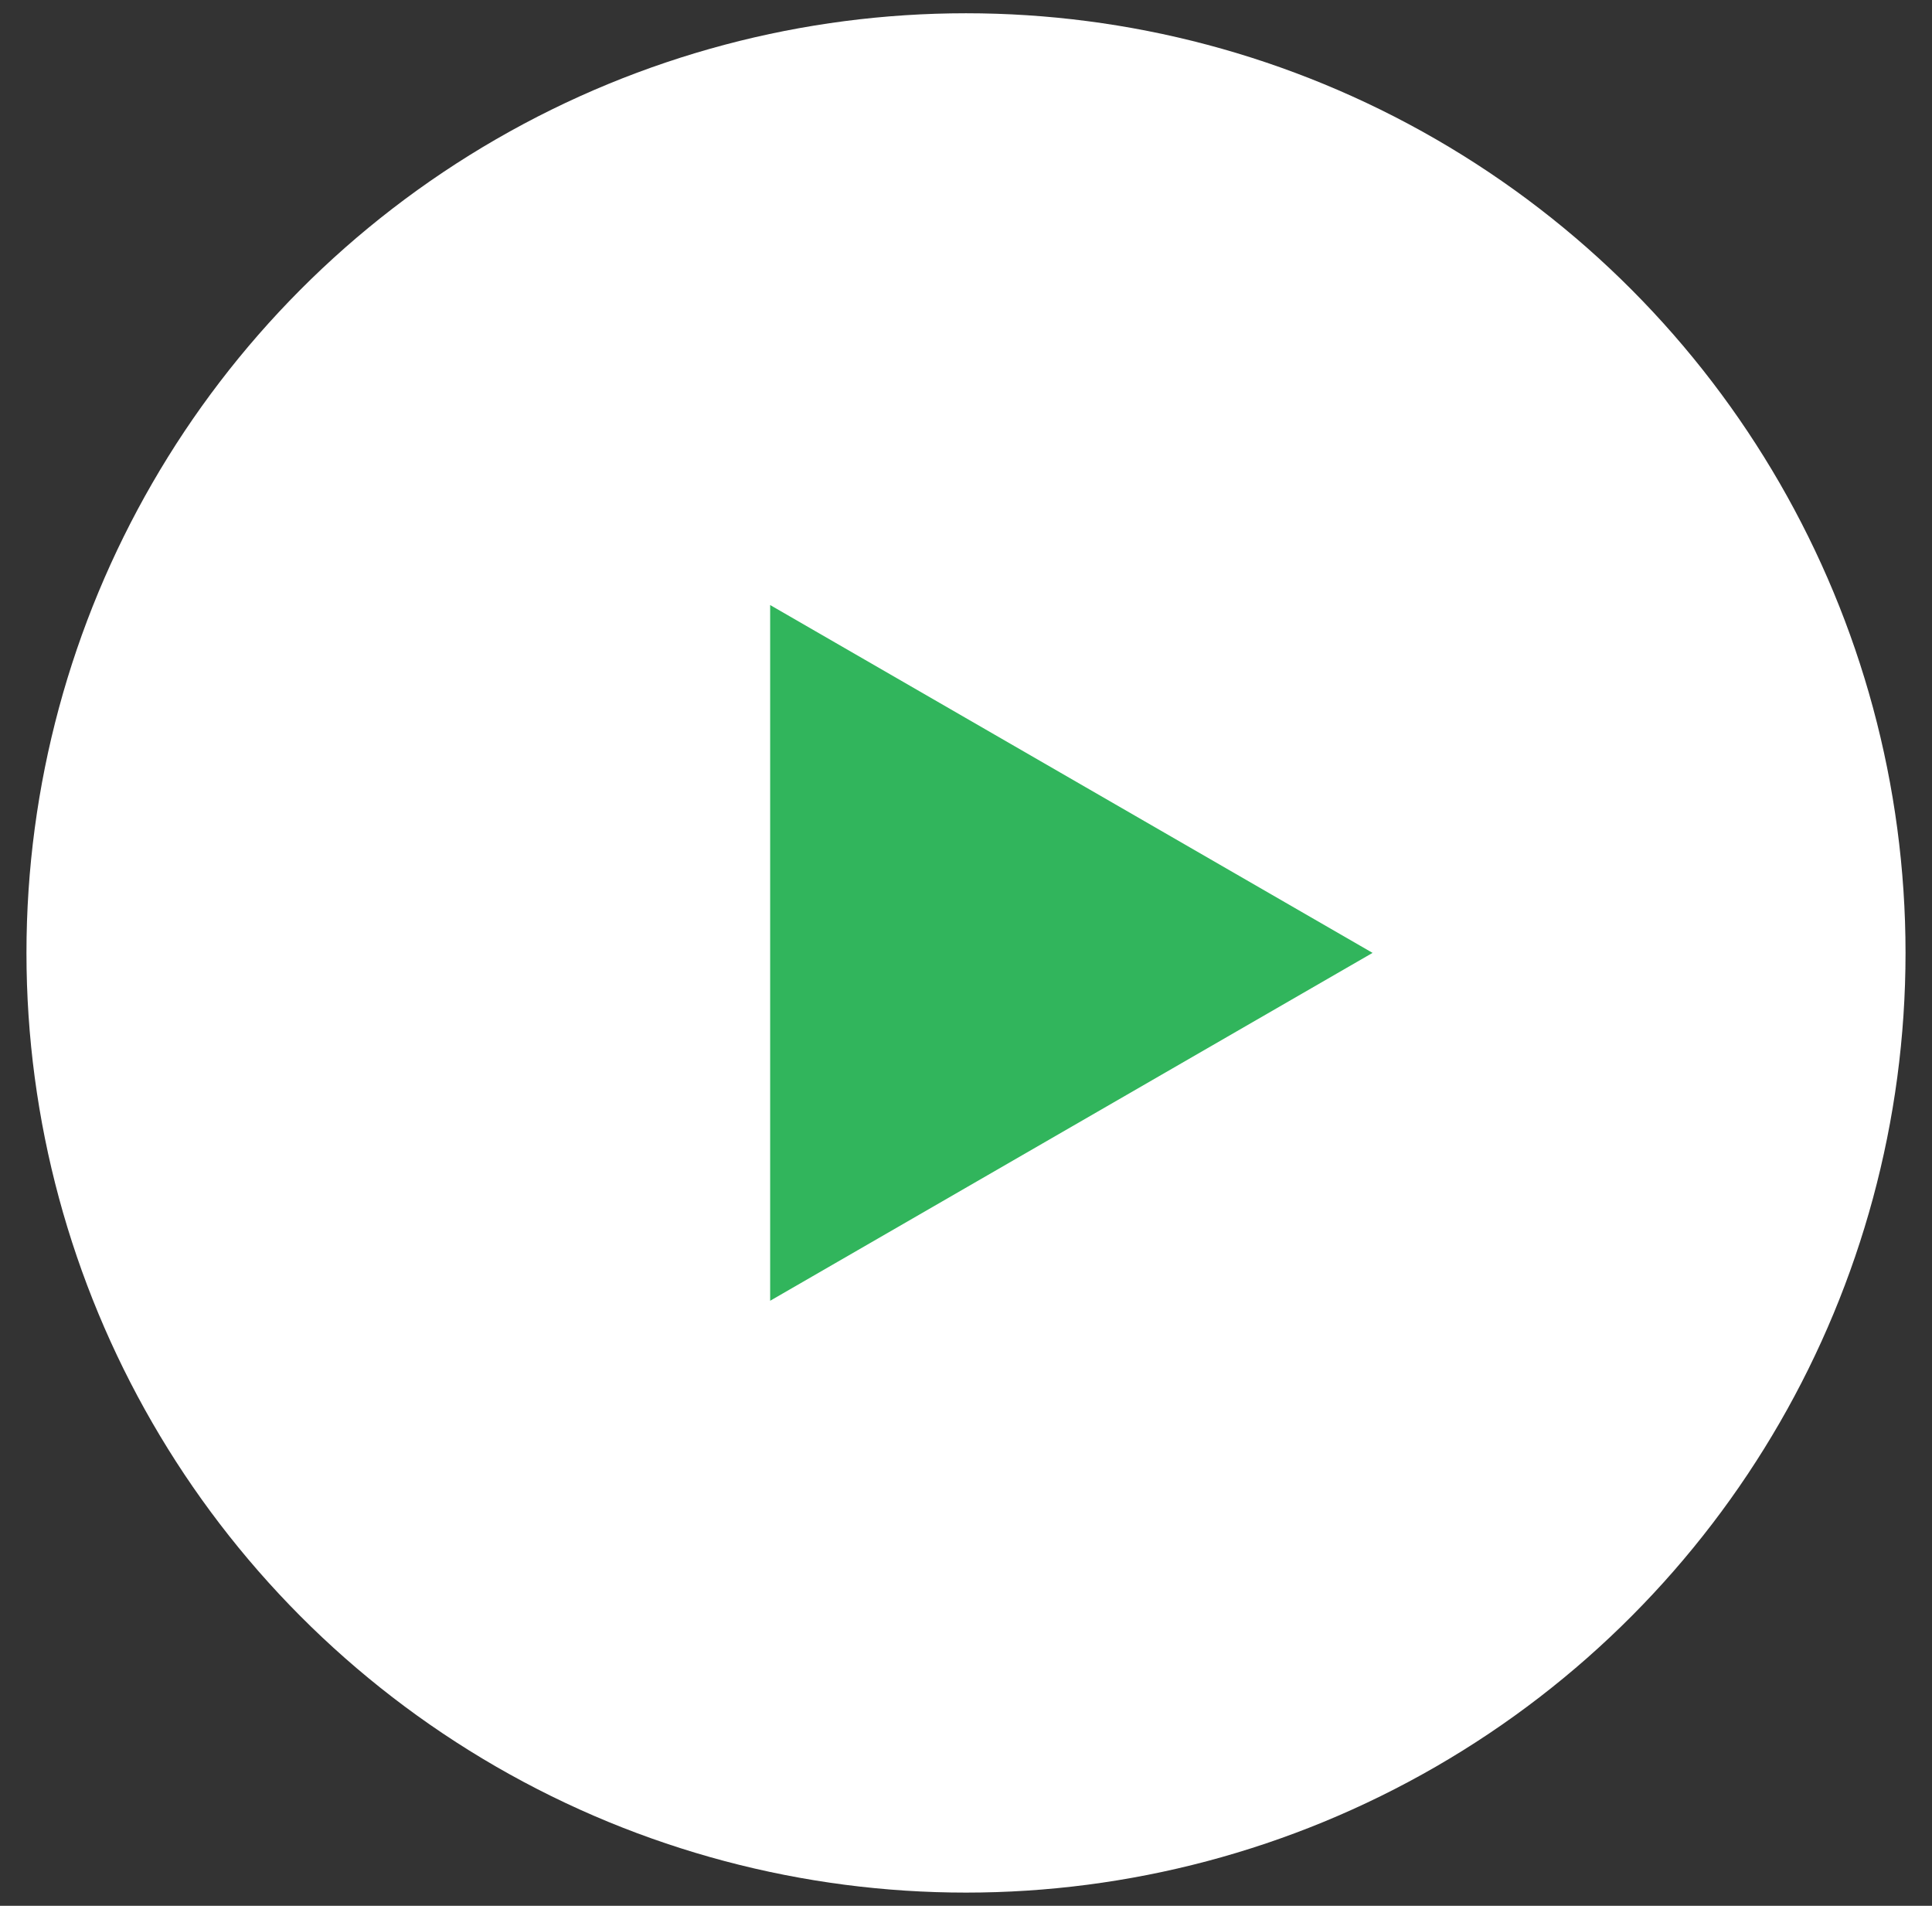 <?xml version="1.0" encoding="utf-8"?>
<!-- Generator: Adobe Illustrator 16.0.0, SVG Export Plug-In . SVG Version: 6.00 Build 0)  -->
<!DOCTYPE svg PUBLIC "-//W3C//DTD SVG 1.1//EN" "http://www.w3.org/Graphics/SVG/1.1/DTD/svg11.dtd">
<svg version="1.1" id="Layer_1" xmlns="http://www.w3.org/2000/svg" xmlns:xlink="http://www.w3.org/1999/xlink" x="0px" y="0px"
	 width="73px" height="72px" viewBox="-1 -0.5 73 72" enable-background="new -1 -0.5 73 72" xml:space="preserve">
<rect x="-1" y="-0.5" width="73" height="72" fill="#333333" stroke="none"/>
<g>
	<circle fill="#FFFFFF" cx="35.5" cy="35.501" r="35.5"/>
	<polygon fill="#31B55C" points="28.1,22.358 50.862,35.499 28.1,48.642 	"/>
</g>
</svg>
